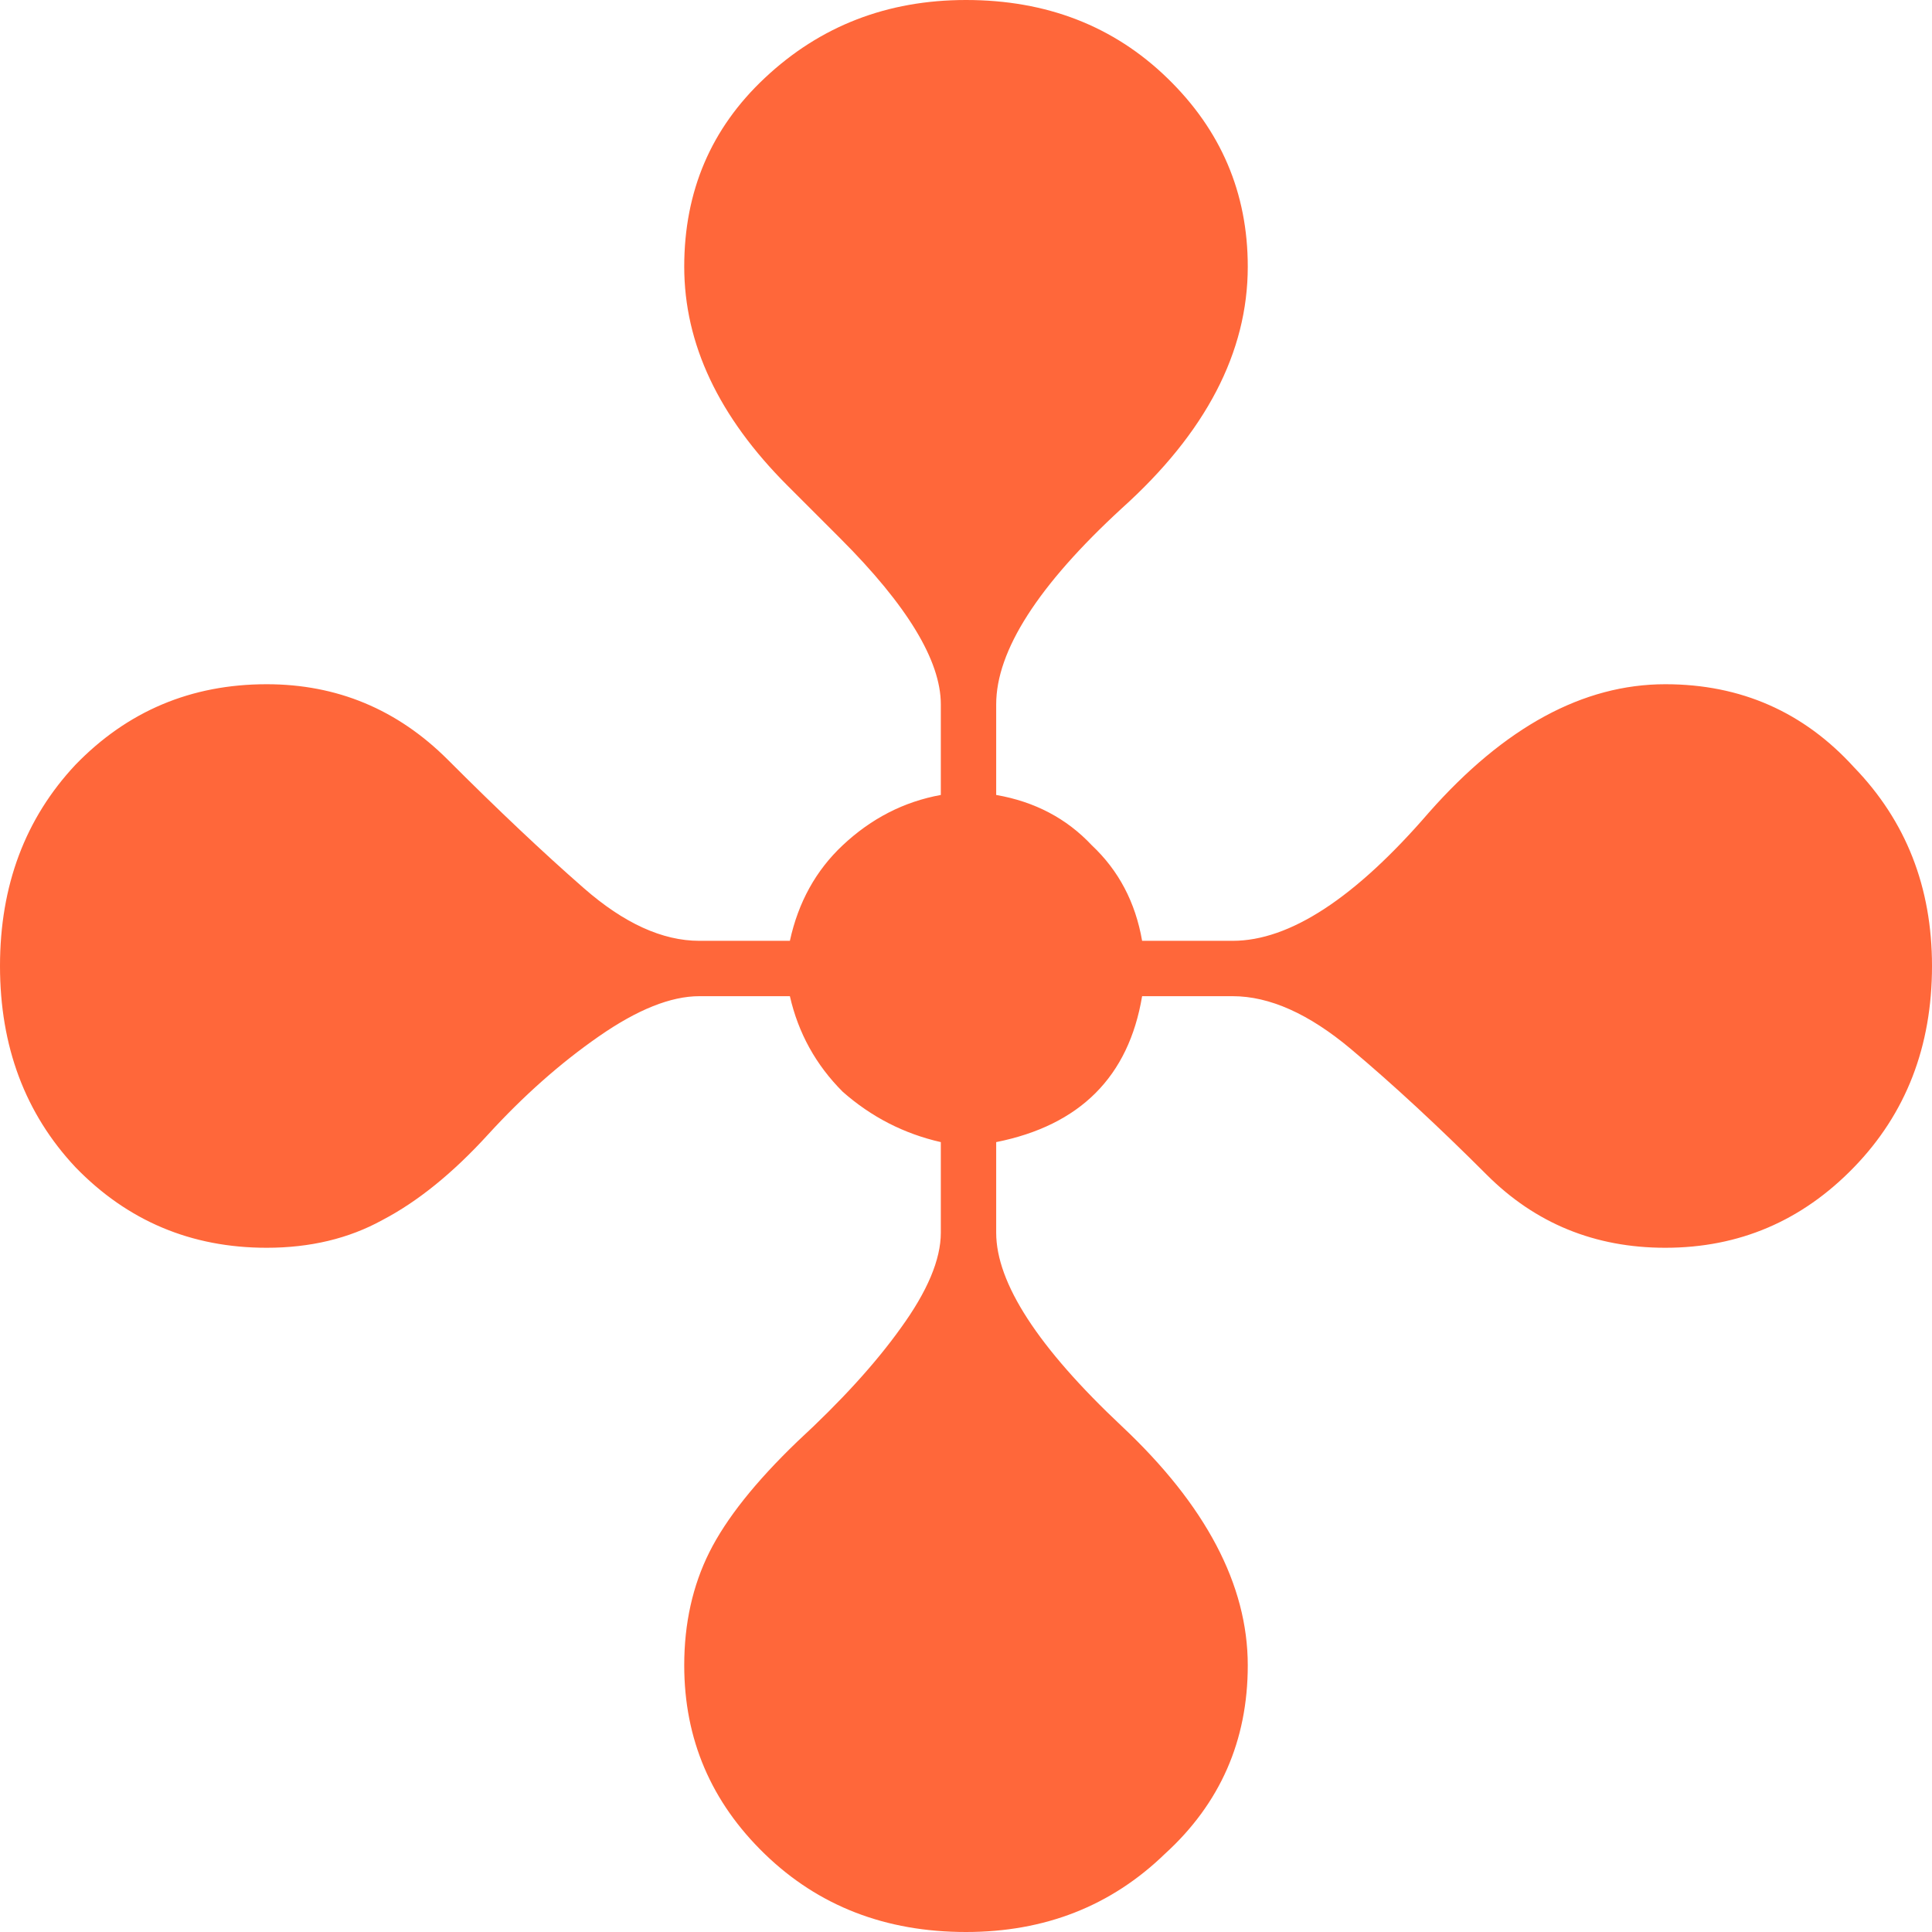 <svg width="32" height="32" viewBox="0 0 32 32" fill="none" xmlns="http://www.w3.org/2000/svg">
<path d="M16 32C14.667 32 13.556 31.569 12.667 30.708C11.778 29.847 11.333 28.806 11.333 27.583C11.333 26.889 11.472 26.264 11.75 25.708C12.028 25.153 12.514 24.542 13.208 23.875C13.931 23.208 14.5 22.583 14.917 22C15.361 21.389 15.583 20.861 15.583 20.417V18.917C14.972 18.778 14.431 18.5 13.958 18.083C13.514 17.639 13.222 17.111 13.083 16.5H11.583C11.111 16.5 10.556 16.722 9.917 17.167C9.278 17.611 8.667 18.153 8.083 18.792C7.5 19.431 6.917 19.903 6.333 20.208C5.778 20.514 5.139 20.667 4.417 20.667C3.167 20.667 2.111 20.222 1.25 19.333C0.417 18.445 0 17.333 0 16C0 14.667 0.417 13.556 1.25 12.667C2.111 11.778 3.167 11.333 4.417 11.333C5.583 11.333 6.583 11.75 7.417 12.583C8.25 13.417 9 14.125 9.667 14.708C10.333 15.292 10.972 15.583 11.583 15.583H13.083C13.222 14.944 13.514 14.417 13.958 14C14.431 13.556 14.972 13.278 15.583 13.167V11.667C15.583 10.944 15.028 10.028 13.917 8.917L13.042 8.042C11.903 6.903 11.333 5.694 11.333 4.417C11.333 3.167 11.778 2.125 12.667 1.292C13.583 0.431 14.694 0 16 0C17.333 0 18.445 0.431 19.333 1.292C20.222 2.153 20.667 3.194 20.667 4.417C20.667 5.833 19.972 7.167 18.583 8.417C17.194 9.694 16.5 10.778 16.5 11.667V13.167C17.139 13.278 17.667 13.556 18.083 14C18.528 14.417 18.806 14.944 18.917 15.583H20.417C21.361 15.583 22.445 14.875 23.667 13.458C24.917 12.042 26.222 11.333 27.583 11.333C28.833 11.333 29.875 11.792 30.708 12.708C31.569 13.597 32 14.694 32 16C32 17.333 31.569 18.445 30.708 19.333C29.847 20.222 28.806 20.667 27.583 20.667C26.417 20.667 25.431 20.264 24.625 19.458C23.82 18.653 23.069 17.958 22.375 17.375C21.68 16.792 21.028 16.5 20.417 16.5H18.917C18.694 17.833 17.889 18.639 16.5 18.917V20.417C16.5 21.25 17.194 22.32 18.583 23.625C19.972 24.931 20.667 26.25 20.667 27.583C20.667 28.833 20.208 29.875 19.292 30.708C18.403 31.569 17.306 32 16 32Z" fill="#FF673A"/>
</svg>
